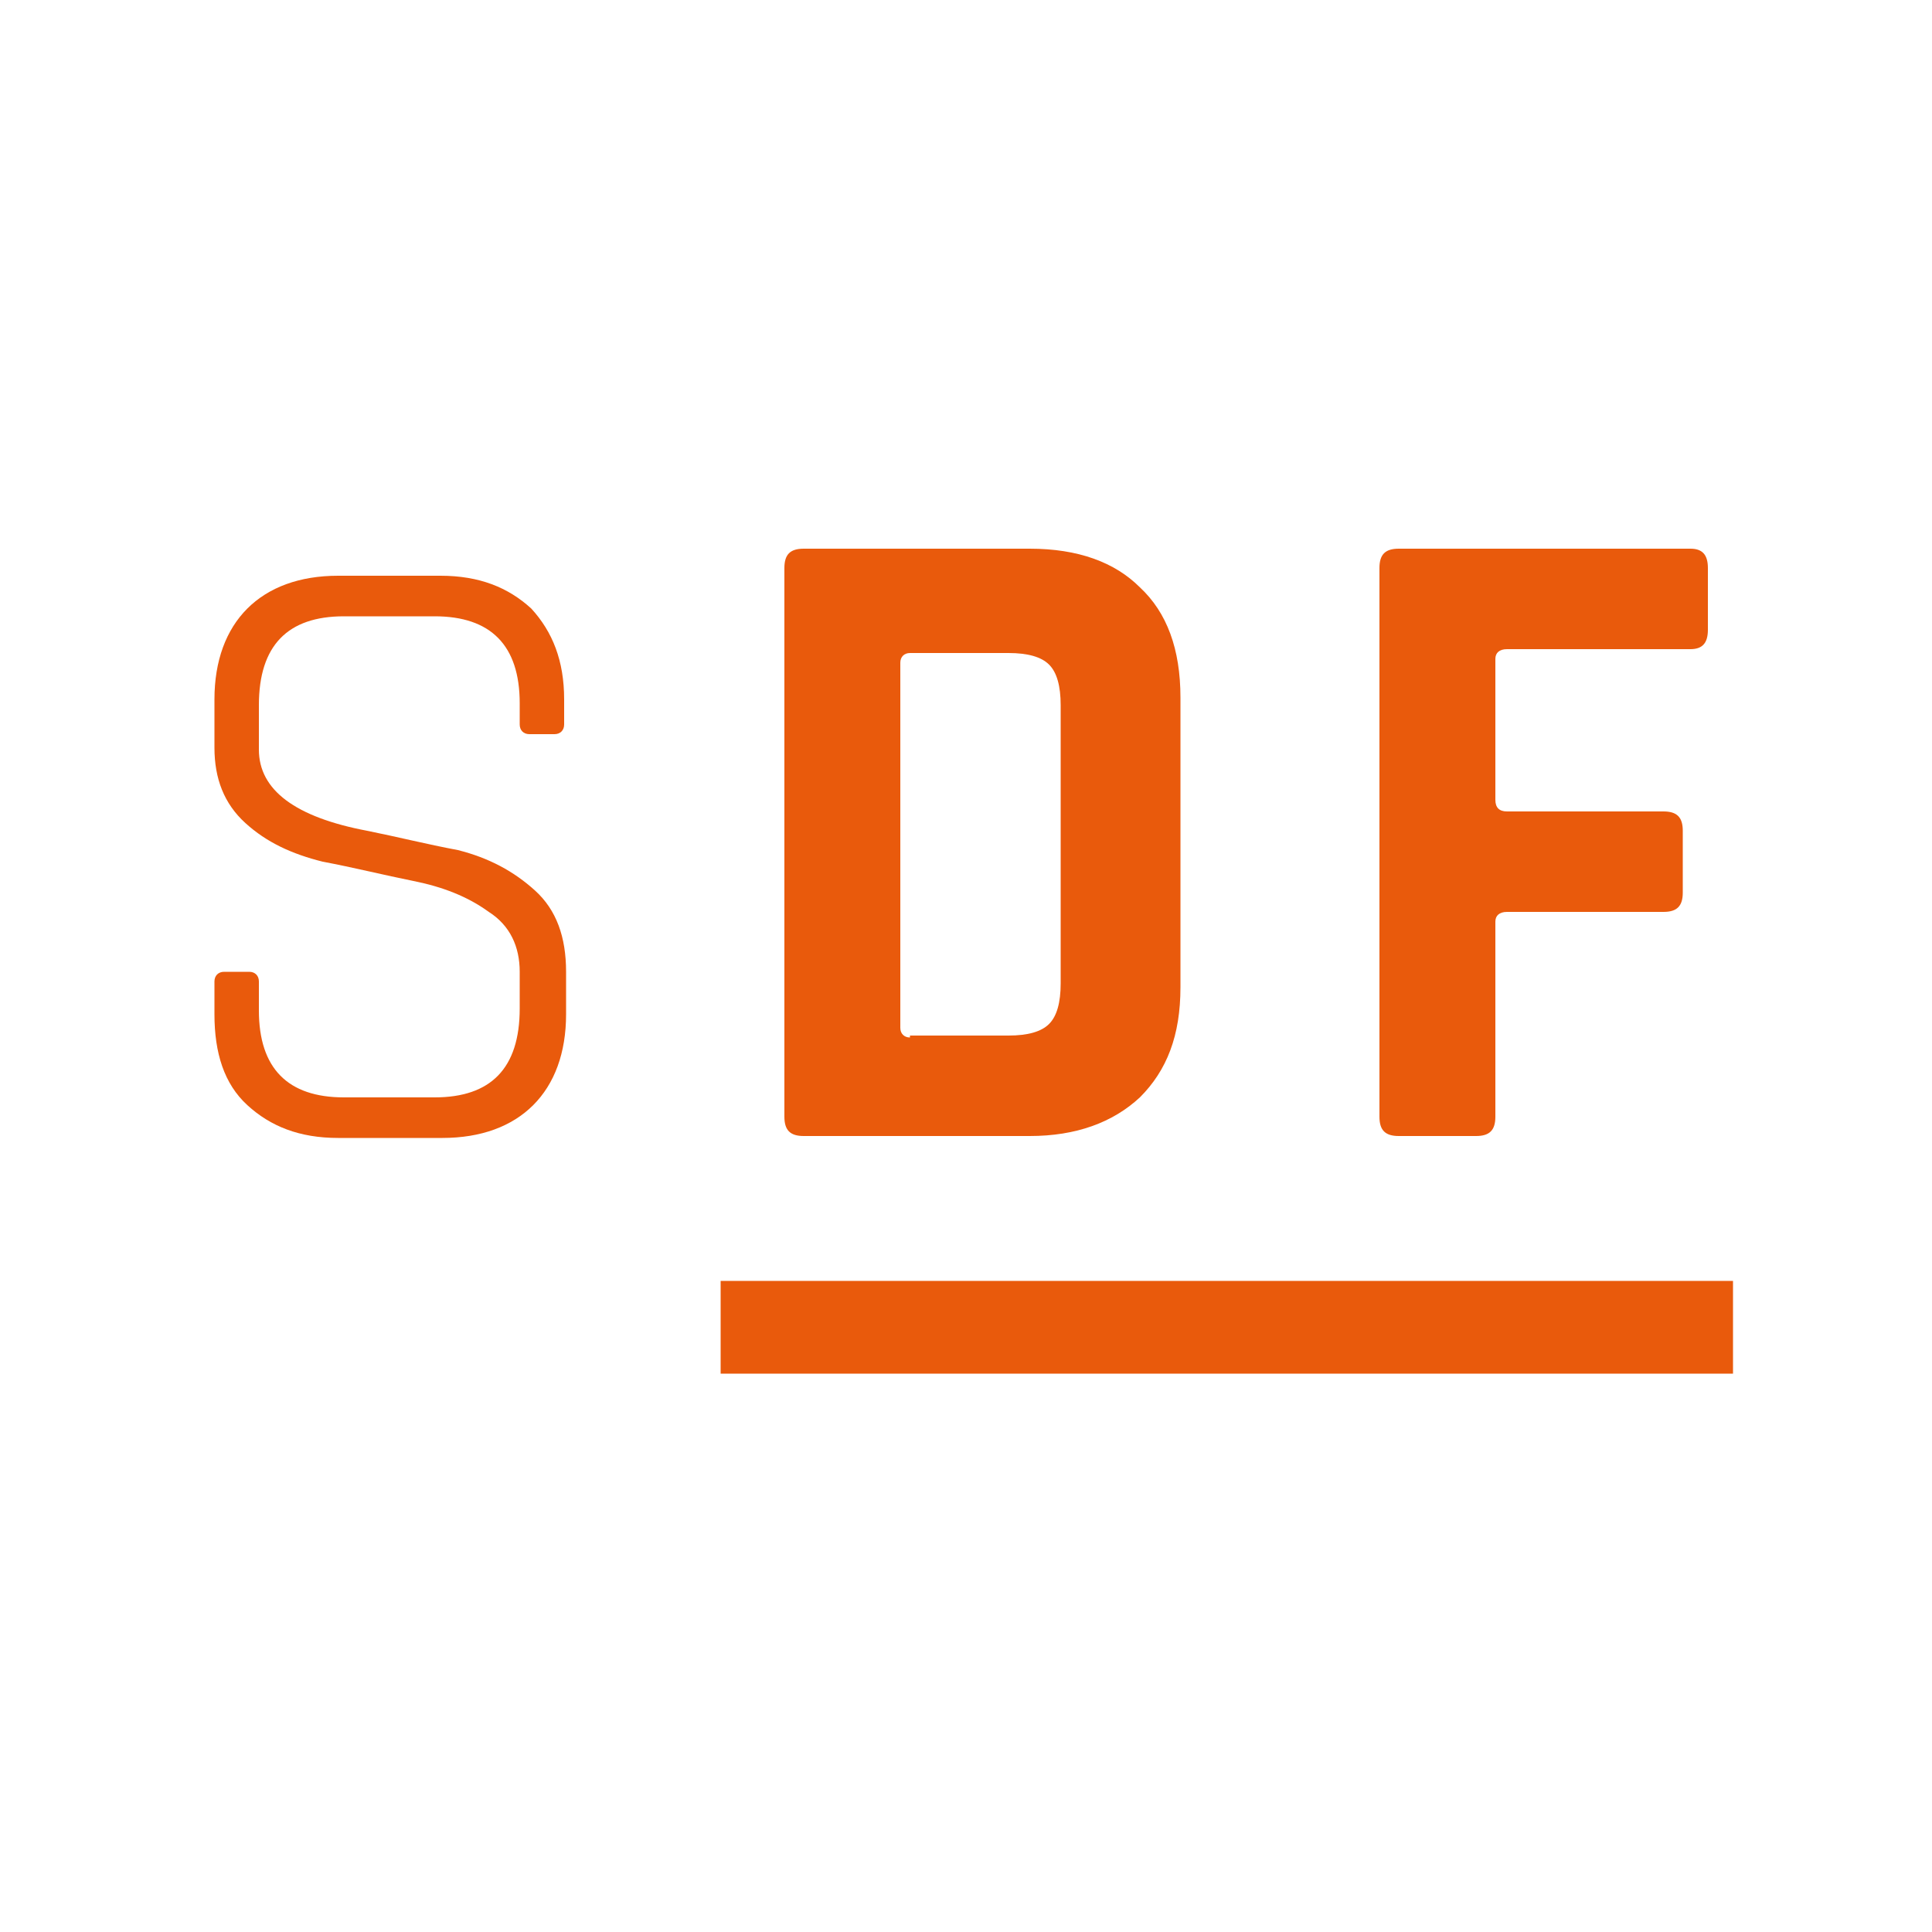 <?xml version="1.0" encoding="UTF-8"?>
<svg xmlns="http://www.w3.org/2000/svg" id="Capa_1" version="1.1" viewBox="0 0 100 100">
  <defs>
    <style>
      .st0 {
        fill: #e95a0c;
      }

      .st1 {
        fill: none;
        stroke: #e95a0c;
        stroke-miterlimit: 10;
        stroke-width: 4.8px;
      }

      .st2 {
        isolation: isolate;
      }
    </style>
  </defs>
  <line class="st1" x1="89.7" y1="68.7" x2="37.3" y2="68.7"></line>
  <g class="st2">
    <g class="st2">
      <path class="st0" d="M11.1,52.4v-1.6c0-.3.2-.5.5-.5h1.3c.3,0,.5.2.5.5v1.5c0,3,1.5,4.5,4.4,4.5h4.7c2.9,0,4.4-1.5,4.4-4.6v-1.9c0-1.3-.5-2.4-1.6-3.1-1.1-.8-2.4-1.3-3.9-1.6s-3.1-.7-4.7-1c-1.6-.4-2.9-1-4-2-1.1-1-1.6-2.3-1.6-3.9v-2.5c0-2,.6-3.6,1.7-4.7s2.7-1.7,4.7-1.7h5.3c2,0,3.5.6,4.7,1.7,1.1,1.2,1.7,2.7,1.7,4.7v1.3c0,.3-.2.5-.5.5h-1.3c-.3,0-.5-.2-.5-.5v-1.1c0-3-1.5-4.5-4.4-4.5h-4.7c-2.9,0-4.4,1.5-4.4,4.6v2.3c0,2.1,1.9,3.5,5.6,4.2,1.5.3,3.1.7,4.7,1,1.6.4,2.9,1.1,4,2.1,1.1,1,1.6,2.4,1.6,4.2v2.2c0,2-.6,3.6-1.7,4.7s-2.7,1.7-4.7,1.7h-5.4c-2,0-3.5-.6-4.7-1.7-1.2-1.1-1.7-2.7-1.7-4.7Z"></path>
    </g>
  </g>
  <g class="st2">
    <g class="st2">
      <path class="st0" d="M40.6,57.8v-28.4c0-.7.3-1,1-1h11.7c2.5,0,4.4.7,5.7,2,1.4,1.3,2.1,3.2,2.1,5.7v15c0,2.5-.7,4.3-2.1,5.7-1.4,1.3-3.3,2-5.7,2h-11.7c-.7,0-1-.3-1-1ZM47.1,53.6h5.1c1,0,1.7-.2,2.1-.6.4-.4.6-1.1.6-2.1v-14.4c0-1-.2-1.7-.6-2.1-.4-.4-1.1-.6-2.1-.6h-5.1c-.3,0-.5.2-.5.5v18.9c0,.3.2.5.5.5Z"></path>
      <path class="st0" d="M76.4,58.8h-4c-.7,0-1-.3-1-1v-28.4c0-.7.3-1,1-1h15.1c.6,0,.9.3.9,1v3.2c0,.7-.3,1-.9,1h-9.5c-.4,0-.6.2-.6.5v7.3c0,.4.2.6.6.6h8.1c.7,0,1,.3,1,1v3.2c0,.7-.3,1-1,1h-8.1c-.4,0-.6.2-.6.5v10.1c0,.7-.3,1-1,1Z"></path>
    </g>
  </g>
</svg>
